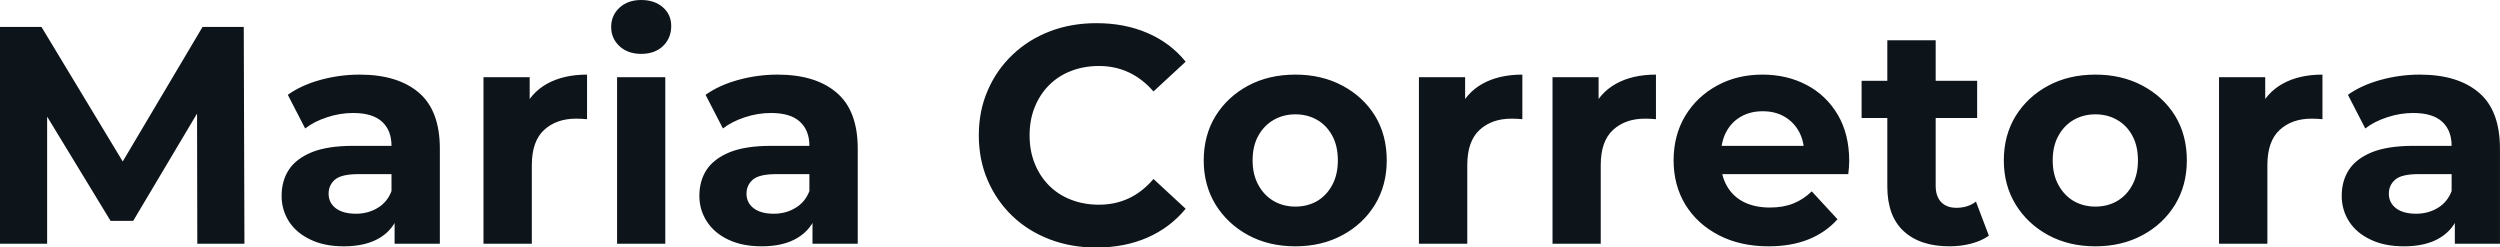 <svg fill="#0d141a" viewBox="0 0 185.633 18.377" height="100%" width="100%" xmlns="http://www.w3.org/2000/svg"><path preserveAspectRatio="none" d="M3.50 18.10L0 18.10L0 2.00L3.08 2.00L9.94 13.36L8.30 13.36L15.04 2.00L18.10 2.00L18.15 18.10L14.65 18.10L14.63 7.36L15.27 7.36L9.89 16.40L8.21 16.40L2.71 7.36L3.50 7.36L3.50 18.10ZM32.66 18.10L29.30 18.10L29.30 15.69L29.07 15.16L29.07 10.83Q29.07 9.68 28.37 9.04Q27.67 8.39 26.22 8.39L26.22 8.39Q25.23 8.39 24.28 8.71Q23.32 9.02 22.66 9.54L22.66 9.54L21.37 7.04Q22.38 6.32 23.80 5.93Q25.23 5.54 26.70 5.54L26.70 5.54Q29.53 5.54 31.10 6.88Q32.66 8.21 32.66 11.04L32.66 11.04L32.66 18.10ZM25.53 18.29L25.53 18.29Q24.08 18.29 23.05 17.79Q22.01 17.30 21.46 16.45Q20.91 15.59 20.91 14.54L20.91 14.54Q20.91 13.43 21.45 12.60Q21.99 11.78 23.16 11.30Q24.33 10.83 26.22 10.83L26.22 10.83L29.51 10.83L29.51 12.93L26.61 12.93Q25.35 12.93 24.87 13.34Q24.40 13.75 24.40 14.38L24.40 14.38Q24.40 15.06 24.94 15.47Q25.48 15.87 26.43 15.87L26.43 15.87Q27.32 15.87 28.04 15.44Q28.75 15.02 29.07 14.19L29.07 14.19L29.62 15.85Q29.23 17.04 28.20 17.66Q27.16 18.29 25.53 18.29ZM39.49 18.10L35.90 18.10L35.90 5.73L39.33 5.73L39.33 9.22L38.85 8.21Q39.40 6.90 40.62 6.22Q41.84 5.54 43.59 5.54L43.59 5.54L43.59 8.85Q43.36 8.83 43.17 8.82Q42.99 8.81 42.78 8.81L42.78 8.81Q41.31 8.81 40.40 9.65Q39.49 10.49 39.49 12.26L39.49 12.26L39.49 18.10ZM49.40 18.10L45.82 18.10L45.82 5.73L49.40 5.73L49.40 18.10ZM47.61 4.00L47.61 4.00Q46.62 4.00 46 3.43Q45.38 2.85 45.38 2.00L45.38 2.00Q45.38 1.15 46 0.57Q46.62 0 47.61 0L47.61 0Q48.60 0 49.22 0.54Q49.84 1.08 49.84 1.93L49.84 1.93Q49.84 2.83 49.23 3.42Q48.62 4.00 47.61 4.00ZM63.69 18.10L60.33 18.10L60.33 15.69L60.10 15.16L60.10 10.83Q60.10 9.68 59.40 9.04Q58.70 8.39 57.25 8.39L57.25 8.39Q56.26 8.39 55.30 8.71Q54.35 9.02 53.68 9.54L53.68 9.54L52.39 7.04Q53.41 6.32 54.83 5.93Q56.26 5.54 57.73 5.54L57.73 5.54Q60.56 5.54 62.12 6.88Q63.69 8.21 63.69 11.04L63.69 11.04L63.69 18.10ZM56.56 18.29L56.56 18.29Q55.11 18.29 54.07 17.79Q53.04 17.30 52.49 16.45Q51.93 15.59 51.93 14.54L51.93 14.54Q51.93 13.43 52.47 12.60Q53.02 11.78 54.19 11.30Q55.36 10.83 57.25 10.83L57.25 10.83L60.54 10.83L60.54 12.93L57.64 12.93Q56.37 12.93 55.90 13.34Q55.43 13.75 55.43 14.38L55.43 14.38Q55.43 15.06 55.97 15.47Q56.51 15.87 57.45 15.87L57.45 15.87Q58.35 15.87 59.06 15.44Q59.78 15.02 60.10 14.19L60.10 14.19L60.65 15.85Q60.26 17.04 59.22 17.66Q58.19 18.29 56.56 18.29ZM81.40 18.38L81.40 18.38Q79.53 18.38 77.94 17.77Q76.34 17.16 75.16 16.03Q73.99 14.90 73.34 13.39Q72.68 11.87 72.68 10.05L72.68 10.05Q72.68 8.23 73.34 6.72Q73.99 5.20 75.18 4.07Q76.36 2.94 77.95 2.33Q79.53 1.72 81.42 1.72L81.42 1.72Q83.51 1.72 85.20 2.45Q86.89 3.17 88.04 4.58L88.04 4.58L85.65 6.79Q84.82 5.84 83.81 5.37Q82.80 4.90 81.60 4.90L81.60 4.90Q80.48 4.90 79.53 5.27Q78.59 5.63 77.90 6.32Q77.21 7.01 76.83 7.96Q76.45 8.90 76.45 10.05L76.45 10.05Q76.45 11.20 76.83 12.14Q77.21 13.09 77.90 13.78Q78.59 14.47 79.53 14.83Q80.48 15.20 81.60 15.20L81.60 15.20Q82.80 15.20 83.81 14.73Q84.82 14.26 85.65 13.29L85.65 13.29L88.04 15.50Q86.89 16.90 85.20 17.64Q83.51 18.38 81.40 18.38ZM96.19 18.29L96.19 18.29Q94.21 18.29 92.68 17.46Q91.15 16.63 90.26 15.19Q89.38 13.75 89.38 11.91L89.38 11.91Q89.38 10.05 90.26 8.61Q91.15 7.18 92.68 6.36Q94.21 5.54 96.19 5.54L96.19 5.54Q98.14 5.54 99.68 6.36Q101.22 7.18 102.10 8.60Q102.97 10.03 102.97 11.91L102.97 11.91Q102.97 13.75 102.10 15.19Q101.22 16.63 99.68 17.46Q98.14 18.29 96.19 18.29ZM96.19 15.34L96.19 15.34Q97.08 15.34 97.80 14.93Q98.51 14.51 98.92 13.74Q99.34 12.97 99.34 11.91L99.34 11.91Q99.34 10.83 98.92 10.07Q98.51 9.31 97.80 8.90Q97.08 8.49 96.19 8.49L96.19 8.49Q95.29 8.49 94.58 8.90Q93.86 9.31 93.44 10.07Q93.01 10.83 93.01 11.91L93.01 11.91Q93.01 12.97 93.44 13.74Q93.86 14.51 94.58 14.93Q95.29 15.34 96.19 15.34ZM108.95 18.10L105.36 18.10L105.36 5.73L108.79 5.73L108.79 9.22L108.31 8.21Q108.86 6.90 110.08 6.22Q111.30 5.54 113.04 5.54L113.04 5.54L113.04 8.85Q112.81 8.83 112.63 8.82Q112.45 8.81 112.24 8.81L112.24 8.81Q110.77 8.81 109.86 9.65Q108.95 10.49 108.95 12.26L108.95 12.26L108.95 18.10ZM118.86 18.10L115.28 18.10L115.28 5.73L118.70 5.73L118.70 9.22L118.22 8.21Q118.77 6.90 119.99 6.22Q121.21 5.54 122.96 5.54L122.96 5.54L122.96 8.85Q122.73 8.83 122.54 8.82Q122.36 8.81 122.15 8.81L122.15 8.81Q120.68 8.81 119.77 9.65Q118.86 10.49 118.86 12.26L118.86 12.26L118.86 18.10ZM131.33 18.29L131.33 18.29Q129.21 18.29 127.62 17.46Q126.02 16.63 125.14 15.19Q124.27 13.75 124.27 11.91L124.27 11.91Q124.27 10.05 125.13 8.61Q125.99 7.18 127.49 6.36Q128.98 5.54 130.87 5.54L130.87 5.54Q132.69 5.54 134.15 6.31Q135.61 7.08 136.46 8.52Q137.31 9.96 137.31 11.96L137.31 11.96Q137.31 12.17 137.29 12.43Q137.26 12.70 137.24 12.93L137.24 12.93L127.19 12.93L127.19 10.83L135.35 10.83L133.97 11.45Q133.97 10.49 133.58 9.77Q133.19 9.06 132.50 8.66Q131.81 8.26 130.89 8.26L130.89 8.26Q129.97 8.26 129.27 8.66Q128.57 9.06 128.18 9.79Q127.79 10.51 127.79 11.50L127.79 11.50L127.79 12.05Q127.79 13.06 128.24 13.83Q128.68 14.60 129.50 15.01Q130.32 15.41 131.42 15.41L131.42 15.41Q132.41 15.41 133.16 15.11Q133.91 14.81 134.53 14.21L134.53 14.21L136.44 16.28Q135.58 17.25 134.30 17.77Q133.01 18.29 131.33 18.29ZM144.76 18.29L144.76 18.29Q142.58 18.29 141.36 17.17Q140.14 16.05 140.14 13.85L140.14 13.85L140.14 2.99L143.73 2.99L143.73 13.80Q143.73 14.58 144.14 15.01Q144.55 15.43 145.27 15.43L145.27 15.43Q146.12 15.43 146.72 14.97L146.72 14.97L147.68 17.50Q147.13 17.89 146.36 18.09Q145.59 18.29 144.76 18.29ZM146.81 8.76L138.23 8.76L138.23 6.00L146.81 6.00L146.81 8.76ZM155.59 18.29L155.59 18.29Q153.62 18.29 152.09 17.46Q150.56 16.63 149.67 15.19Q148.79 13.75 148.79 11.91L148.79 11.91Q148.79 10.05 149.67 8.61Q150.56 7.18 152.09 6.36Q153.62 5.54 155.59 5.54L155.59 5.54Q157.55 5.54 159.09 6.36Q160.63 7.18 161.51 8.60Q162.38 10.03 162.38 11.91L162.38 11.91Q162.38 13.75 161.51 15.19Q160.63 16.63 159.09 17.46Q157.55 18.29 155.59 18.29ZM155.59 15.34L155.59 15.34Q156.49 15.34 157.20 14.93Q157.92 14.51 158.33 13.74Q158.75 12.97 158.75 11.91L158.75 11.91Q158.75 10.83 158.33 10.07Q157.92 9.31 157.20 8.90Q156.49 8.49 155.59 8.49L155.59 8.49Q154.70 8.49 153.98 8.90Q153.27 9.31 152.85 10.07Q152.42 10.83 152.42 11.91L152.42 11.91Q152.42 12.97 152.85 13.74Q153.27 14.51 153.98 14.93Q154.70 15.34 155.59 15.34ZM168.36 18.10L164.77 18.10L164.77 5.73L168.20 5.73L168.20 9.22L167.72 8.21Q168.27 6.90 169.49 6.22Q170.71 5.54 172.45 5.54L172.45 5.54L172.45 8.85Q172.22 8.83 172.04 8.82Q171.86 8.81 171.65 8.81L171.65 8.81Q170.18 8.81 169.27 9.65Q168.36 10.49 168.36 12.26L168.36 12.26L168.36 18.10ZM185.63 18.10L182.28 18.10L182.28 15.69L182.04 15.16L182.04 10.83Q182.04 9.68 181.34 9.04Q180.64 8.39 179.19 8.39L179.19 8.39Q178.20 8.39 177.25 8.71Q176.29 9.02 175.63 9.54L175.63 9.54L174.34 7.04Q175.35 6.32 176.78 5.93Q178.20 5.54 179.68 5.54L179.68 5.54Q182.50 5.54 184.07 6.88Q185.63 8.21 185.63 11.04L185.63 11.04L185.63 18.10ZM178.50 18.29L178.50 18.29Q177.05 18.29 176.02 17.79Q174.98 17.30 174.43 16.45Q173.88 15.59 173.88 14.54L173.88 14.54Q173.88 13.43 174.42 12.60Q174.96 11.78 176.13 11.30Q177.31 10.83 179.19 10.83L179.19 10.83L182.48 10.83L182.48 12.93L179.58 12.93Q178.32 12.93 177.85 13.34Q177.38 13.75 177.38 14.38L177.38 14.38Q177.38 15.06 177.92 15.47Q178.46 15.87 179.40 15.87L179.40 15.87Q180.30 15.87 181.01 15.44Q181.72 15.02 182.04 14.19L182.04 14.19L182.60 15.85Q182.21 17.04 181.17 17.66Q180.14 18.29 178.50 18.29Z"></path></svg>